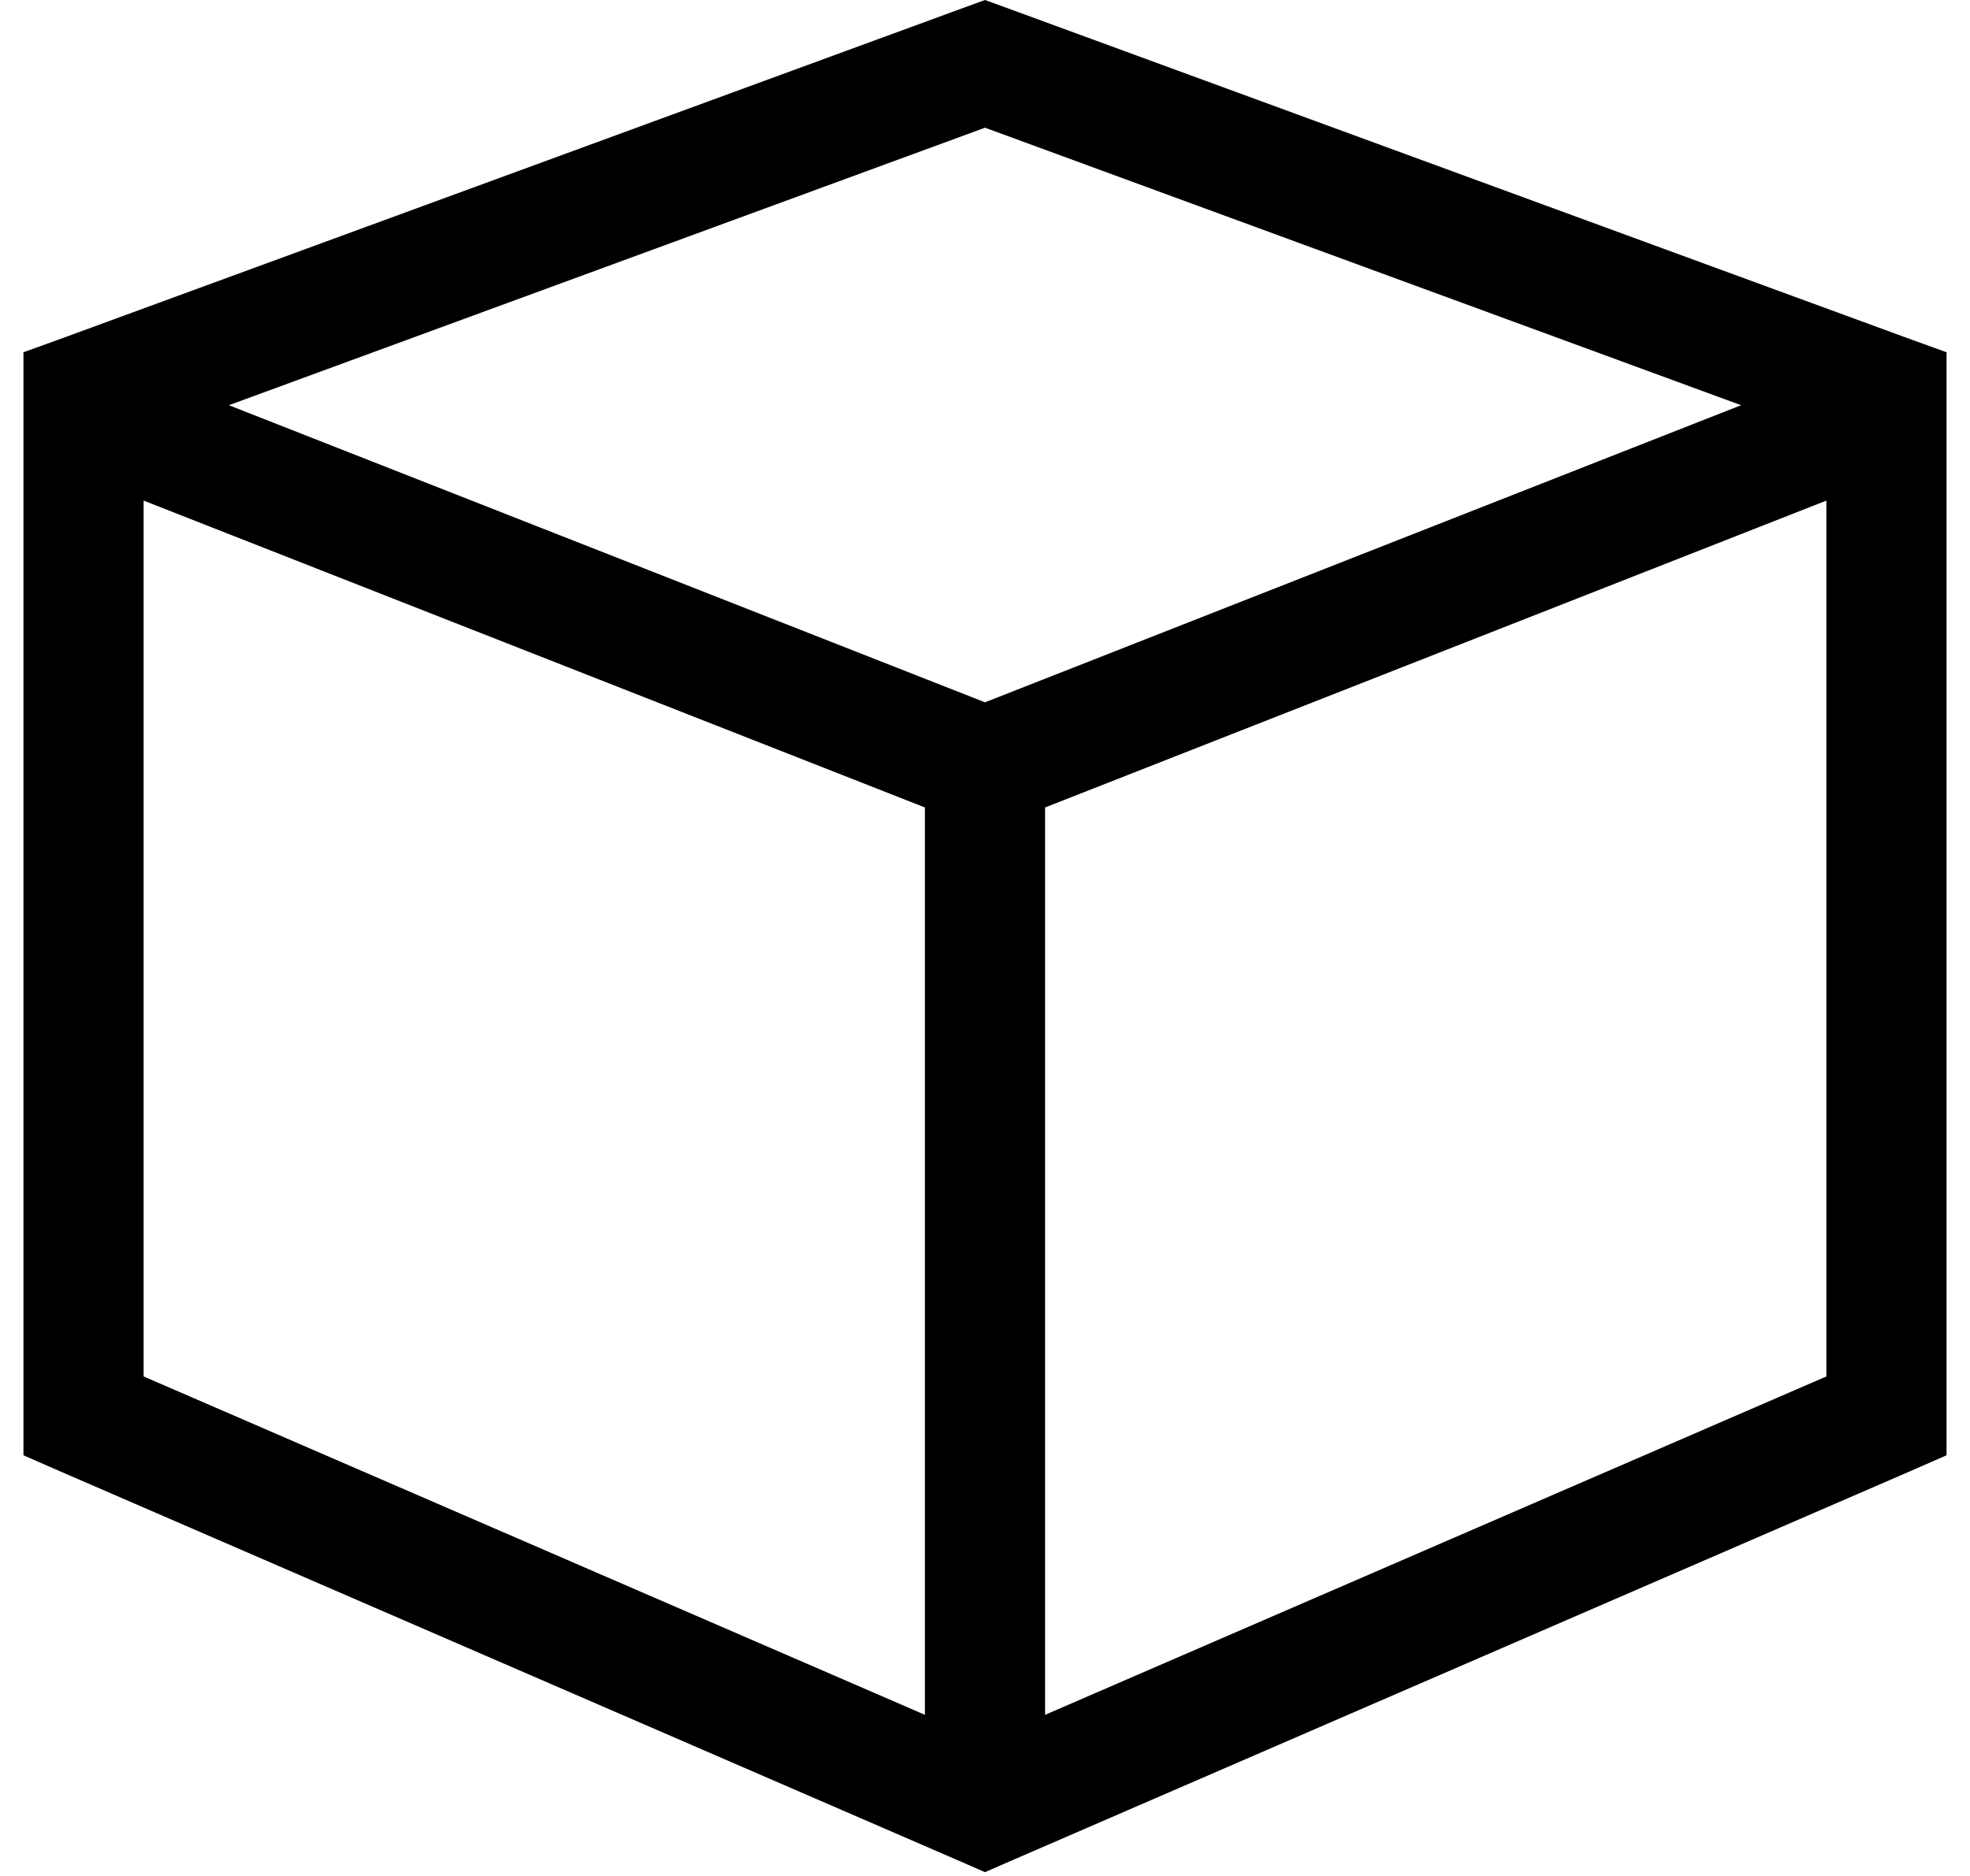 <svg width="42" height="40" viewBox="0 0 42 40" fill="none" xmlns="http://www.w3.org/2000/svg"><path d="M21 0L21.44 0.16L40.659 7.207L41.5 7.511V8.408V30.189V31.03L40.731 31.367L21.512 39.695L21 39.919L20.488 39.695L1.269 31.367L0.5 31.03V30.189V8.408V7.511L1.341 7.207L20.56 0.16L21 0ZM3.062 29.349L19.719 36.564V17.217L3.062 10.674V29.349ZM22.281 36.564L38.938 29.349V10.674L22.281 17.217V36.564ZM21 2.723L4.88 8.64L21 14.975L37.12 8.64L21 2.723Z" fill="currentColor"/></svg>